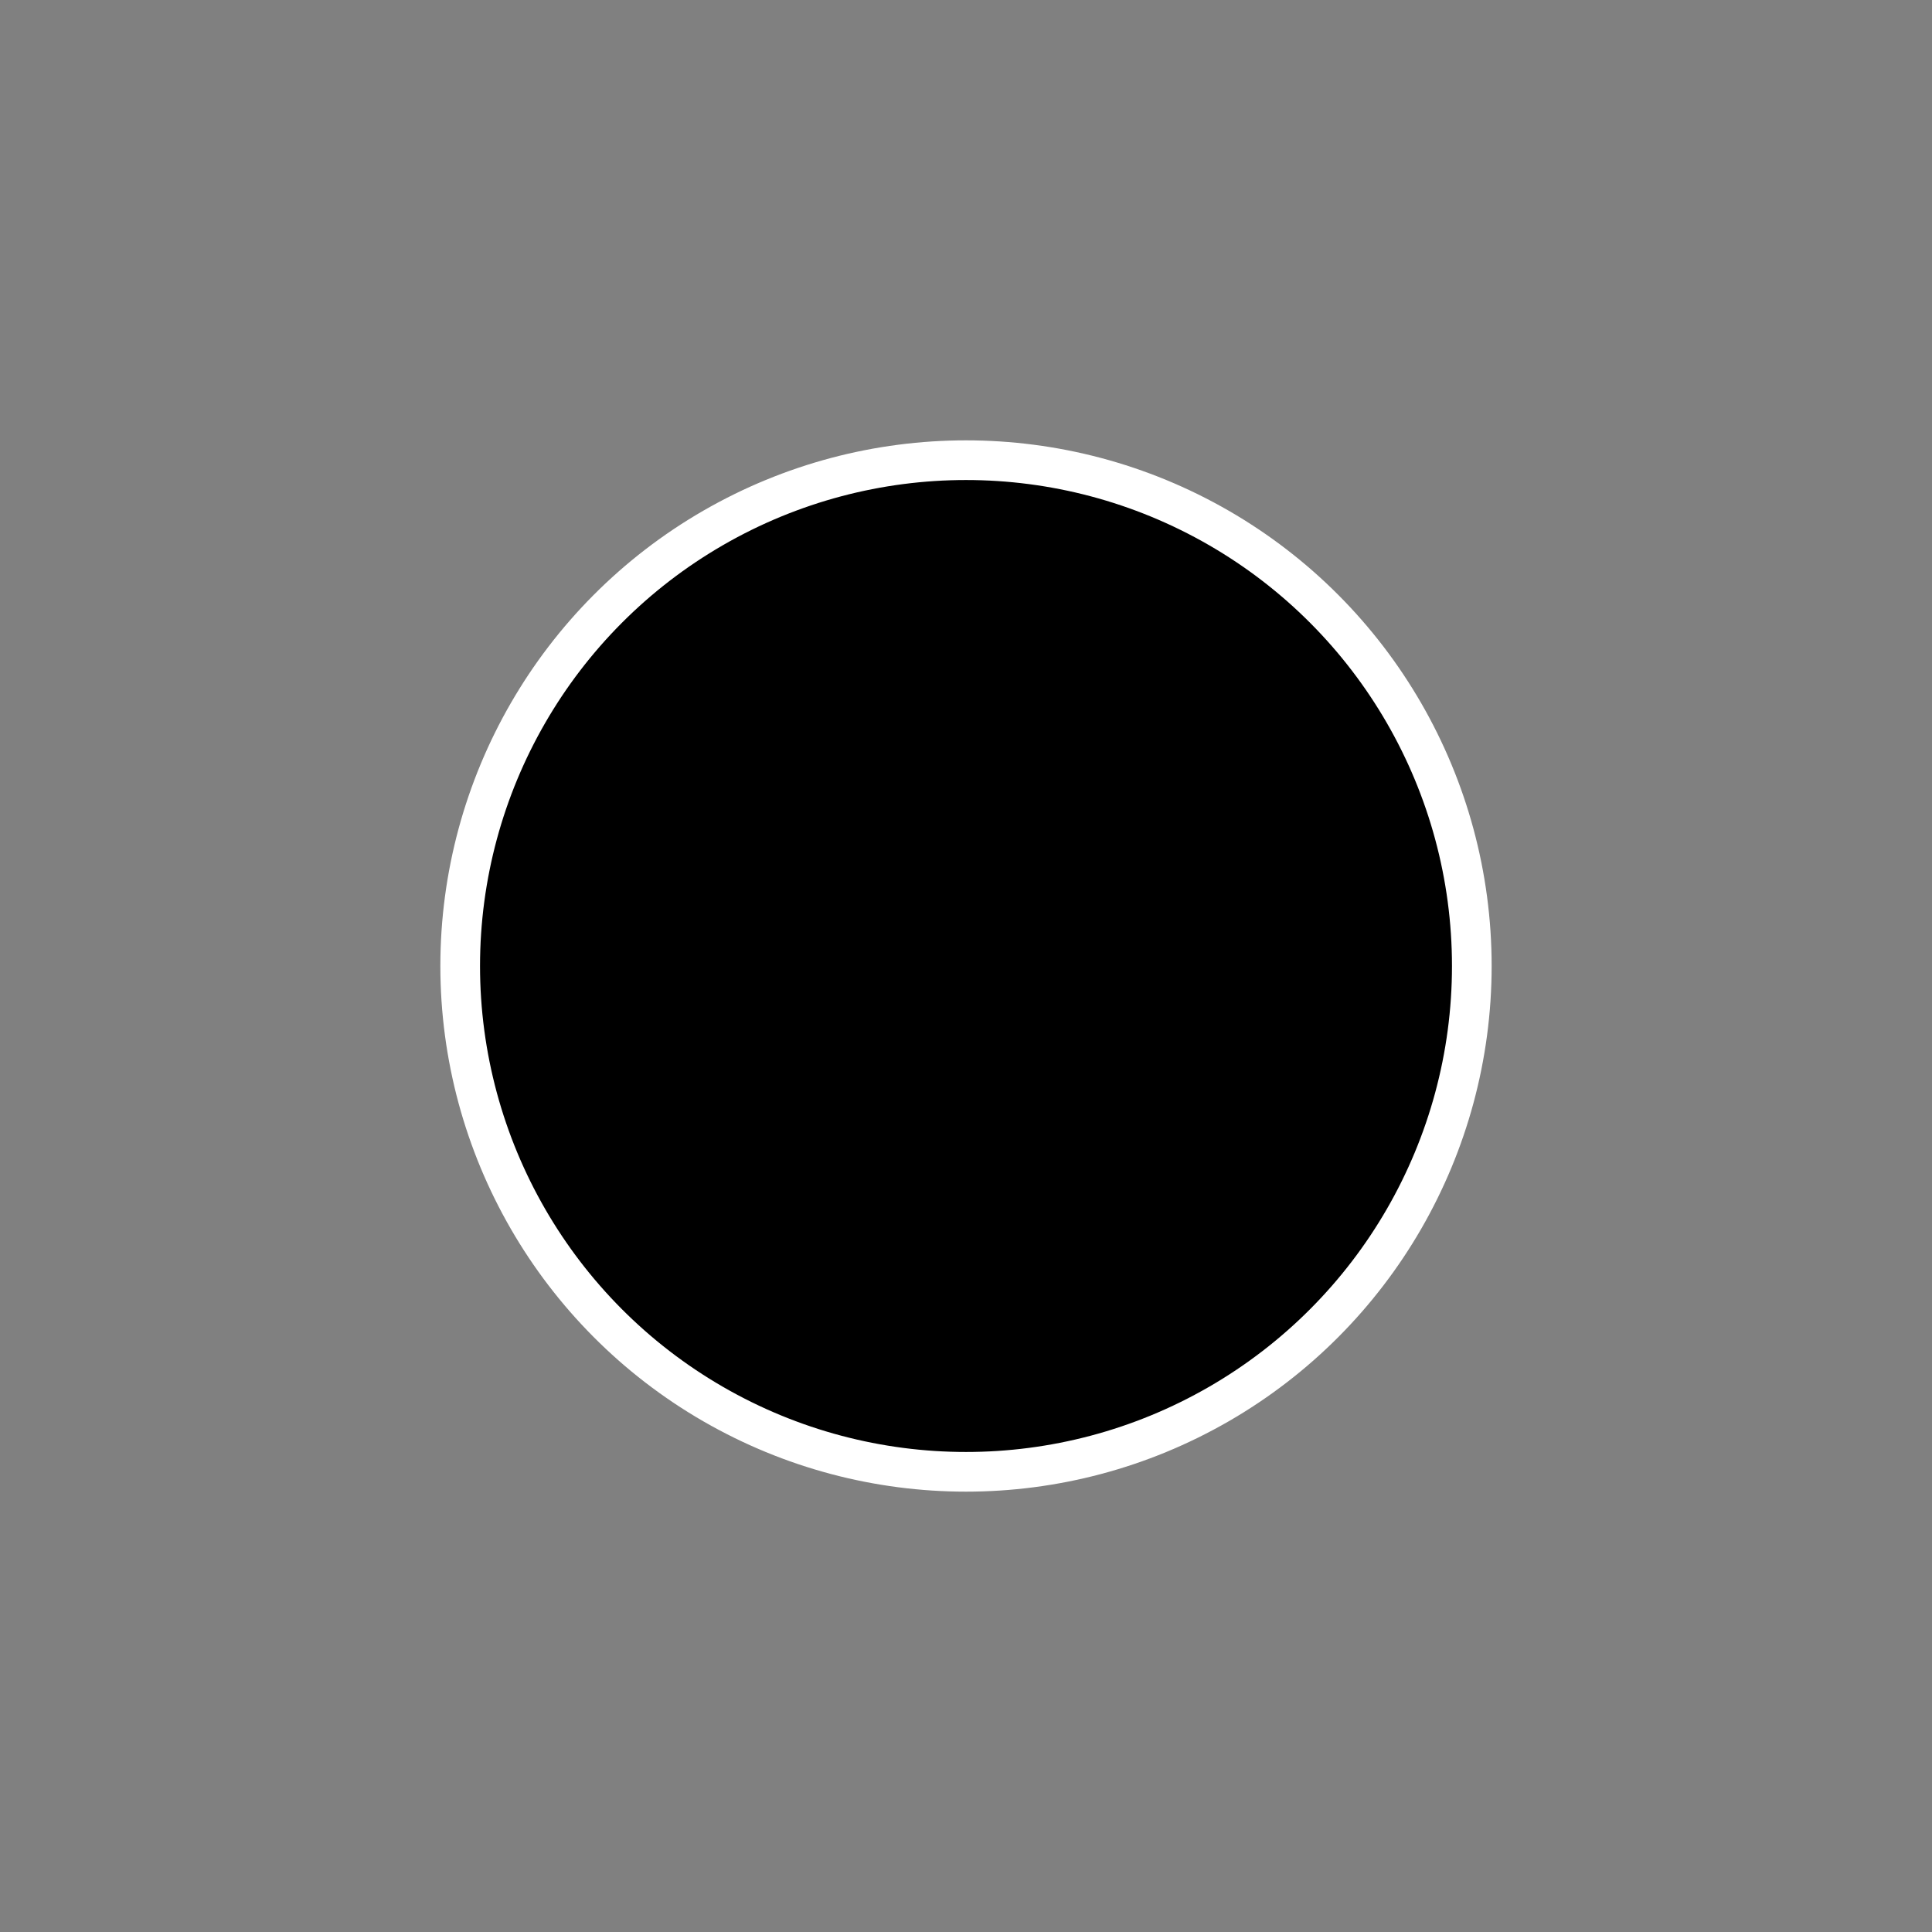 <?xml version="1.0" encoding="utf-8"?>
<!-- Generator: Adobe Illustrator 19.2.1, SVG Export Plug-In . SVG Version: 6.00 Build 0)  -->
<svg version="1.1" id="Ebene_1" xmlns="http://www.w3.org/2000/svg" xmlns:xlink="http://www.w3.org/1999/xlink" x="0px" y="0px"
	 viewBox="0 0 97.4 97.4" style="enable-background:new 0 0 97.4 97.4;" xml:space="preserve">
<rect x="0" y="0" width="97.4" height="97.4" fill="#808080" stroke="none"/>
<style type="text/css">
	.st0{display:none;}
	.st1{display:inline;opacity:0.8;enable-background:new    ;}
	.st2{display:inline;}
	.st3{fill:#FFFFFF;}
	.st4{display:inline;opacity:0.7;fill:#FFFFFF;enable-background:new    ;}
	.st5{display:inline;fill:#FFFFFF;}
	.st6{stroke:#FFFFFF;stroke-width:2;stroke-miterlimit:10;}
</style>
<g id="radarbasis" class="st0">
	<circle class="st1" cx="48.7" cy="48.7" r="48.7"/>
	<g class="st2">
		<path class="st3" d="M48.7,2c25.8,0,46.7,21,46.7,46.7c0,25.8-21,46.7-46.7,46.7S2,74.5,2,48.7C2,23,23,2,48.7,2 M48.7,0
			C21.8,0,0,21.8,0,48.7s21.8,48.7,48.7,48.7s48.7-21.8,48.7-48.7S75.6,0,48.7,0L48.7,0z"/>
	</g>
</g>
<g id="radarbeam" class="st0">
	<polygon class="st4" points="48.7,48.7 34.7,24.4 20.6,0 48.7,0 76.9,0 62.8,24.4 	"/>
</g>
<g id="pfeile_rauf" class="st0">
	<polygon class="st5" points="48.7,27.8 51,31.8 53.3,35.7 48.7,35.7 44.1,35.7 46.4,31.8 	"/>
</g>
<g id="pfeile_runter" class="st0">
	<polygon class="st5" points="48.7,69.6 46.4,65.7 44.1,61.7 48.7,61.7 53.3,61.7 51,65.7 	"/>
</g>
<g id="pfeile_rechts" class="st0">
	<polygon class="st5" points="69.6,48.7 65.7,51 61.7,53.3 61.7,48.7 61.7,44.1 65.7,46.4 	"/>
</g>
<g id="pfeile_links" class="st0">
	<polygon class="st5" points="27.8,48.7 31.8,46.4 35.7,44.1 35.7,48.7 35.7,53.3 31.8,51 	"/>
</g>
<g id="Mittelpunkt" class="st0">
	<circle class="st4" cx="48.7" cy="48.7" r="1.9"/>
</g>
<g id="Radarmittelpunkt">
	<circle class="st6" cx="48.7" cy="48.7" r="25.5"/>
</g>
</svg>
